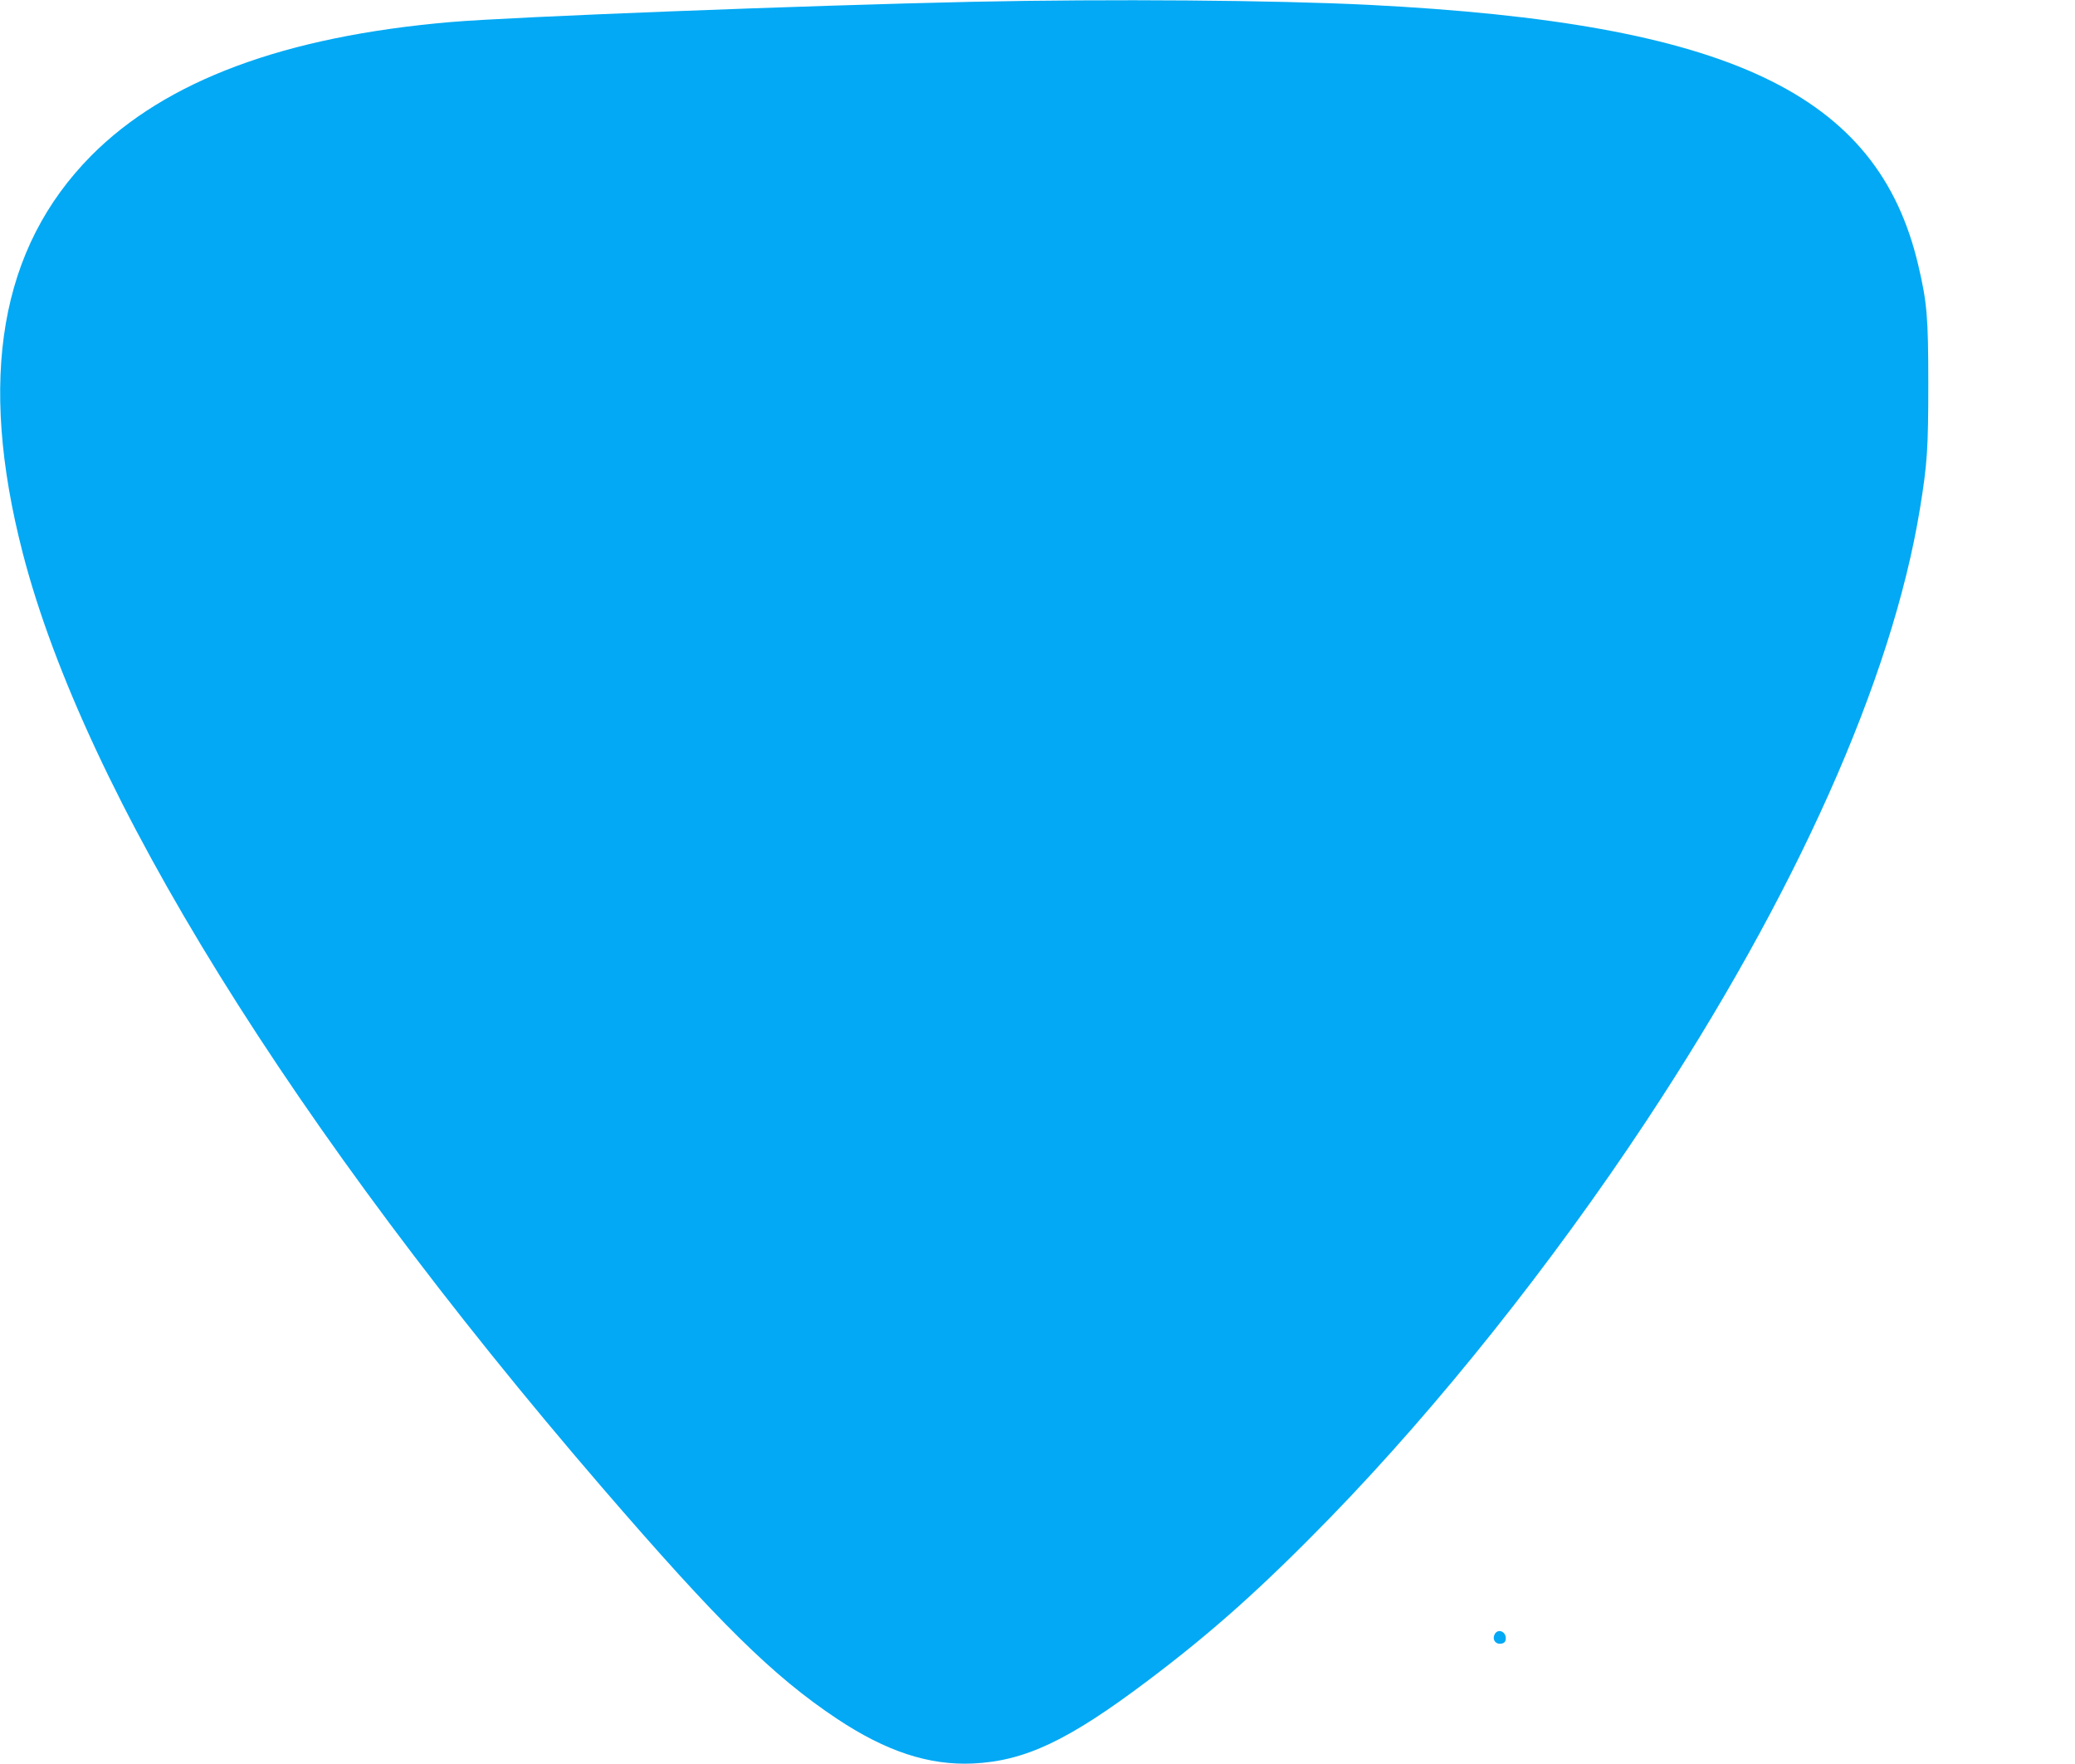 <?xml version="1.0" standalone="no"?>
<!DOCTYPE svg PUBLIC "-//W3C//DTD SVG 20010904//EN"
 "http://www.w3.org/TR/2001/REC-SVG-20010904/DTD/svg10.dtd">
<svg version="1.0" xmlns="http://www.w3.org/2000/svg"
 width="1280pt" height="1088pt" viewBox="0 0 1280 1088"
 preserveAspectRatio="xMidYMid meet">
<g transform="translate(0,1088) scale(0.1,-0.1)"
fill="#03a9f4" stroke="none">
<path d="M6000 10869 c-1018 -22 -2849 -93 -3220 -125 -1025 -88 -1758 -361
-2218 -825 -562 -568 -700 -1371 -422 -2449 383 -1480 1665 -3548 3572 -5762
720 -835 1057 -1167 1451 -1429 302 -201 567 -288 837 -276 322 15 588 140
1079 510 400 301 707 576 1127 1007 670 690 1362 1558 1949 2445 923 1396
1517 2724 1689 3780 45 276 51 370 51 770 0 412 -8 501 -62 730 -249 1060
-1163 1492 -3388 1605 -584 29 -1591 37 -2445 19z"/>
<path d="M9220 800 c-16 -31 4 -62 38 -58 19 2 28 10 30 26 7 47 -47 72 -68
32z"/>
</g>
</svg>
